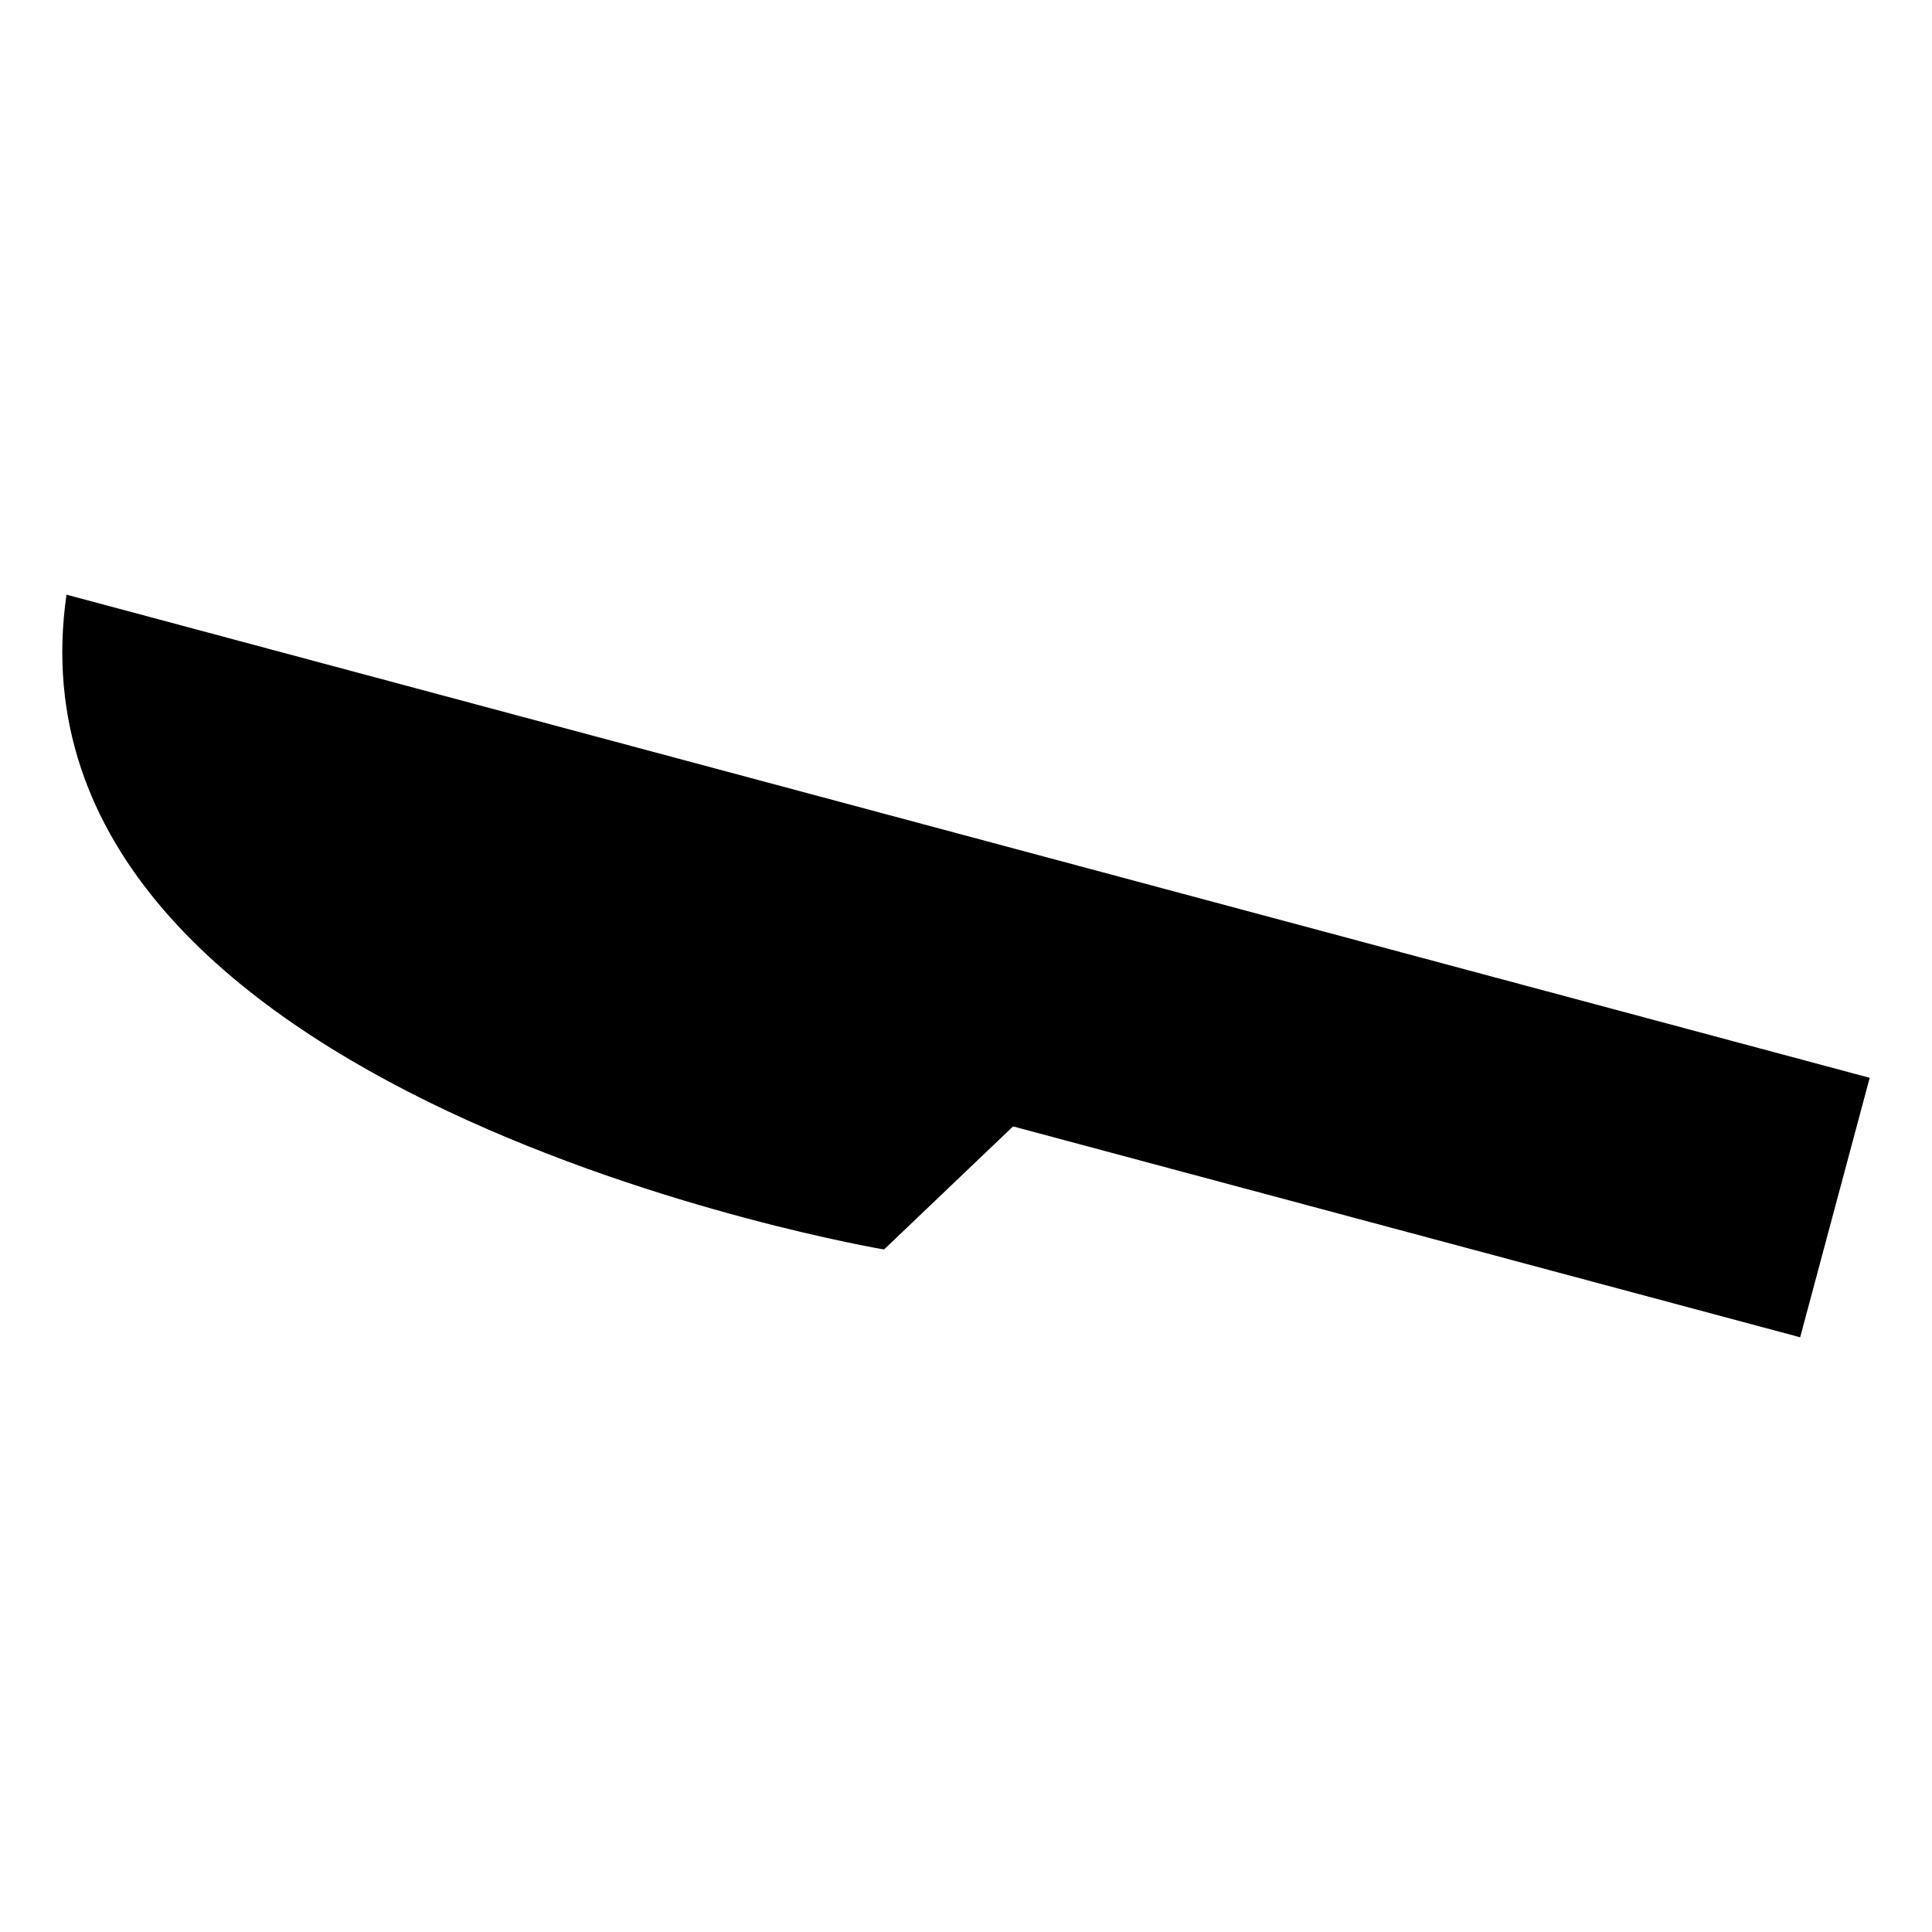 <?xml version="1.0" encoding="UTF-8"?>
<!-- Uploaded to: ICON Repo, www.iconrepo.com, Generator: ICON Repo Mixer Tools -->
<svg fill="#000000" width="800px" height="800px" version="1.1" viewBox="144 144 512 512" xmlns="http://www.w3.org/2000/svg">
 <path d="m161.62 301.59 477.87 128.04-18.43 68.766-208.59-55.887-34.191 32.621s-235.83-39.75-216.66-173.54z" fill-rule="evenodd"/>
</svg>